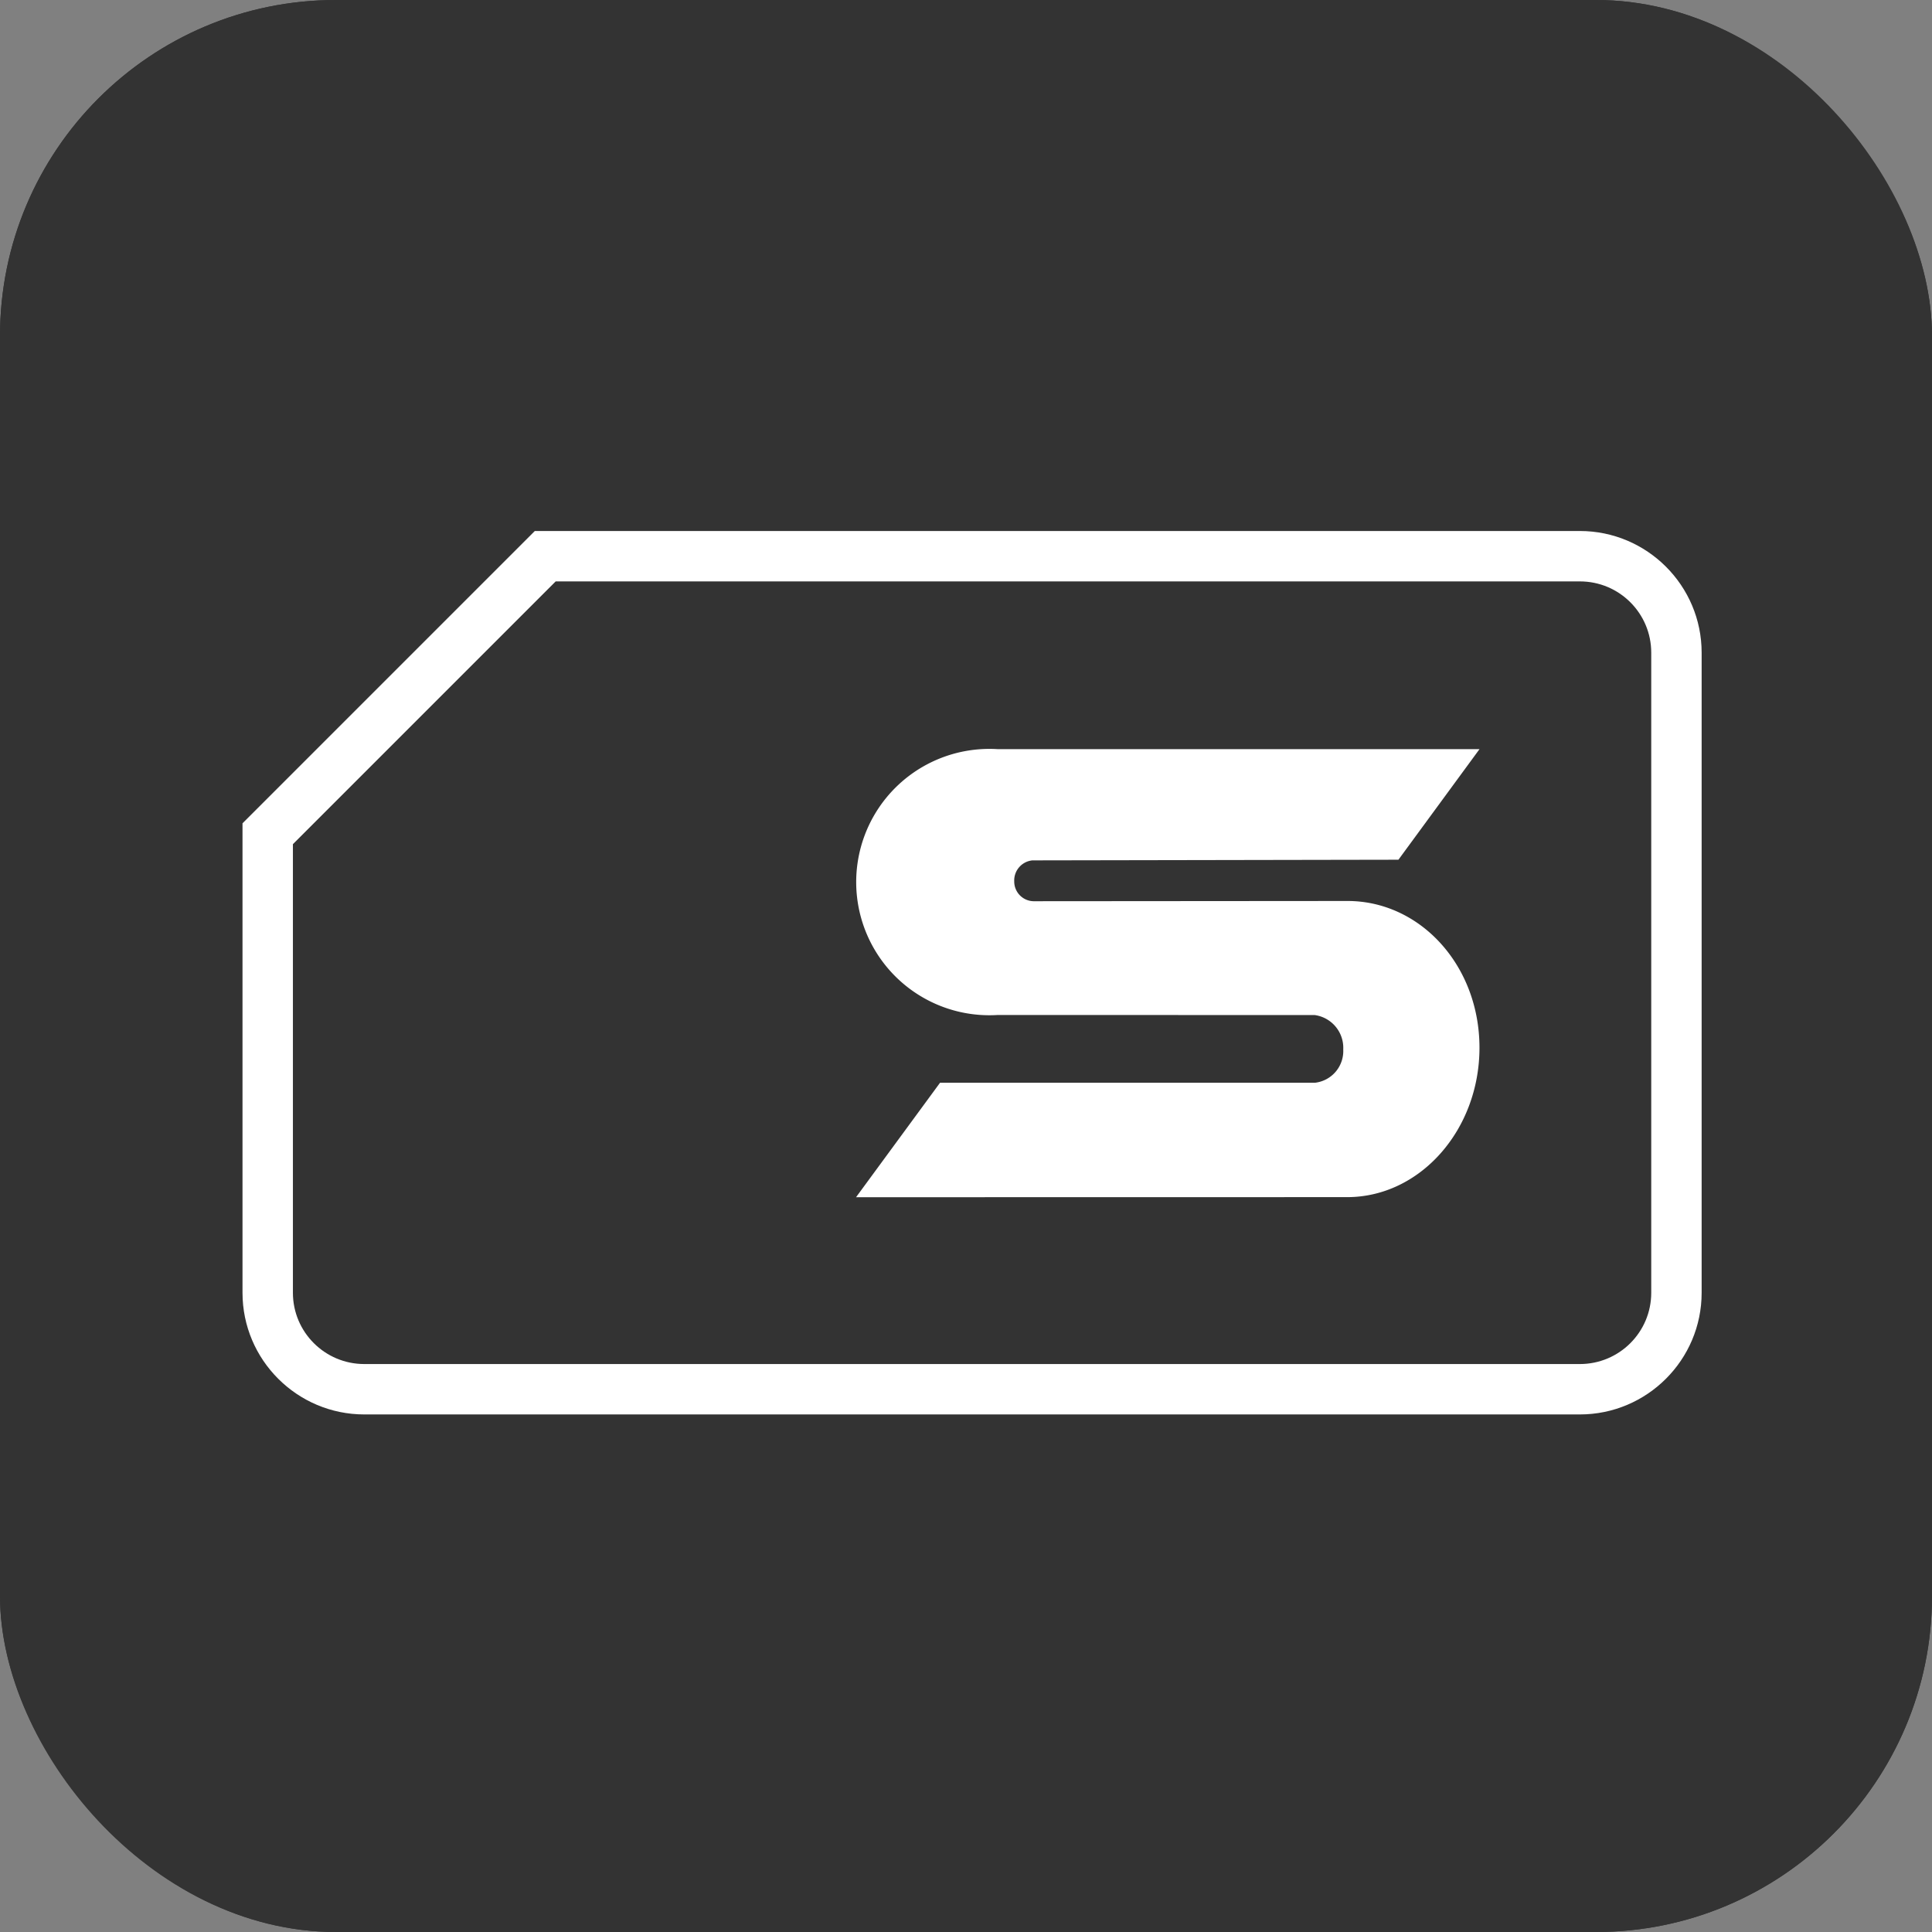 <svg xmlns="http://www.w3.org/2000/svg" width="115" height="115" viewBox="0 0 115 115">
  <rect x="0" y="0" width="115" height="115" fill="#808080" stroke="none"/>
  <g id="My_Syma" data-name="My Syma" transform="translate(-571 -363)">
    <g id="RED_Mask" data-name="RED Mask" transform="translate(571 363)" fill="#333" stroke="#333" stroke-width="2">
      <rect width="115" height="115" rx="20" stroke="none"/>
      <rect x="1" y="1" width="113" height="113" rx="19" fill="none"/>
    </g>
    <g id="S1" transform="translate(490.212 -1149.857)" fill="none" stroke-miterlimit="10" fill-rule="evenodd">
      <path d="M102.472,1594.05h72.355a4.245,4.245,0,0,0,4.249-4.243v-38.1a4.244,4.244,0,0,0-4.249-4.243H113.865l-15.642,15.642v26.7A4.248,4.248,0,0,0,102.472,1594.05Z" stroke="none"/>
      <path d="M 174.827 1594.05 C 177.176 1594.05 179.076 1592.151 179.076 1589.807 L 179.076 1551.707 C 179.076 1549.363 177.176 1547.464 174.827 1547.464 L 113.865 1547.464 L 98.223 1563.106 L 98.223 1589.807 C 98.223 1592.151 100.129 1594.05 102.472 1594.05 L 174.827 1594.05 M 174.827 1597.05 L 102.472 1597.05 C 98.475 1597.05 95.223 1593.801 95.223 1589.807 L 95.223 1563.106 L 95.223 1561.863 L 96.102 1560.985 L 111.744 1545.343 L 112.622 1544.464 L 113.865 1544.464 L 174.827 1544.464 C 178.824 1544.464 182.076 1547.713 182.076 1551.707 L 182.076 1589.807 C 182.076 1593.801 178.824 1597.05 174.827 1597.05 Z" stroke="none" fill="#fff"/>
    </g>
    <path id="Sim1" d="M132.34,1557.79l-18.714.014a1.173,1.173,0,0,1-1.144-1.182,1.2,1.2,0,0,1,1.081-1.249l21.788-.039,4.826-6.582H111.488a7.927,7.927,0,1,0,.019,15.823l18.859.005a1.969,1.969,0,0,1,1.7,2.051,1.9,1.9,0,0,1-1.679,1.978H108.066l-5,6.814h0l29.248-.005c4.329-.009,7.861-4,7.861-8.894S136.654,1557.8,132.34,1557.79Z" transform="translate(518.889 -1141.16)" fill="#fff" fill-rule="evenodd"/>
  </g>
</svg>

